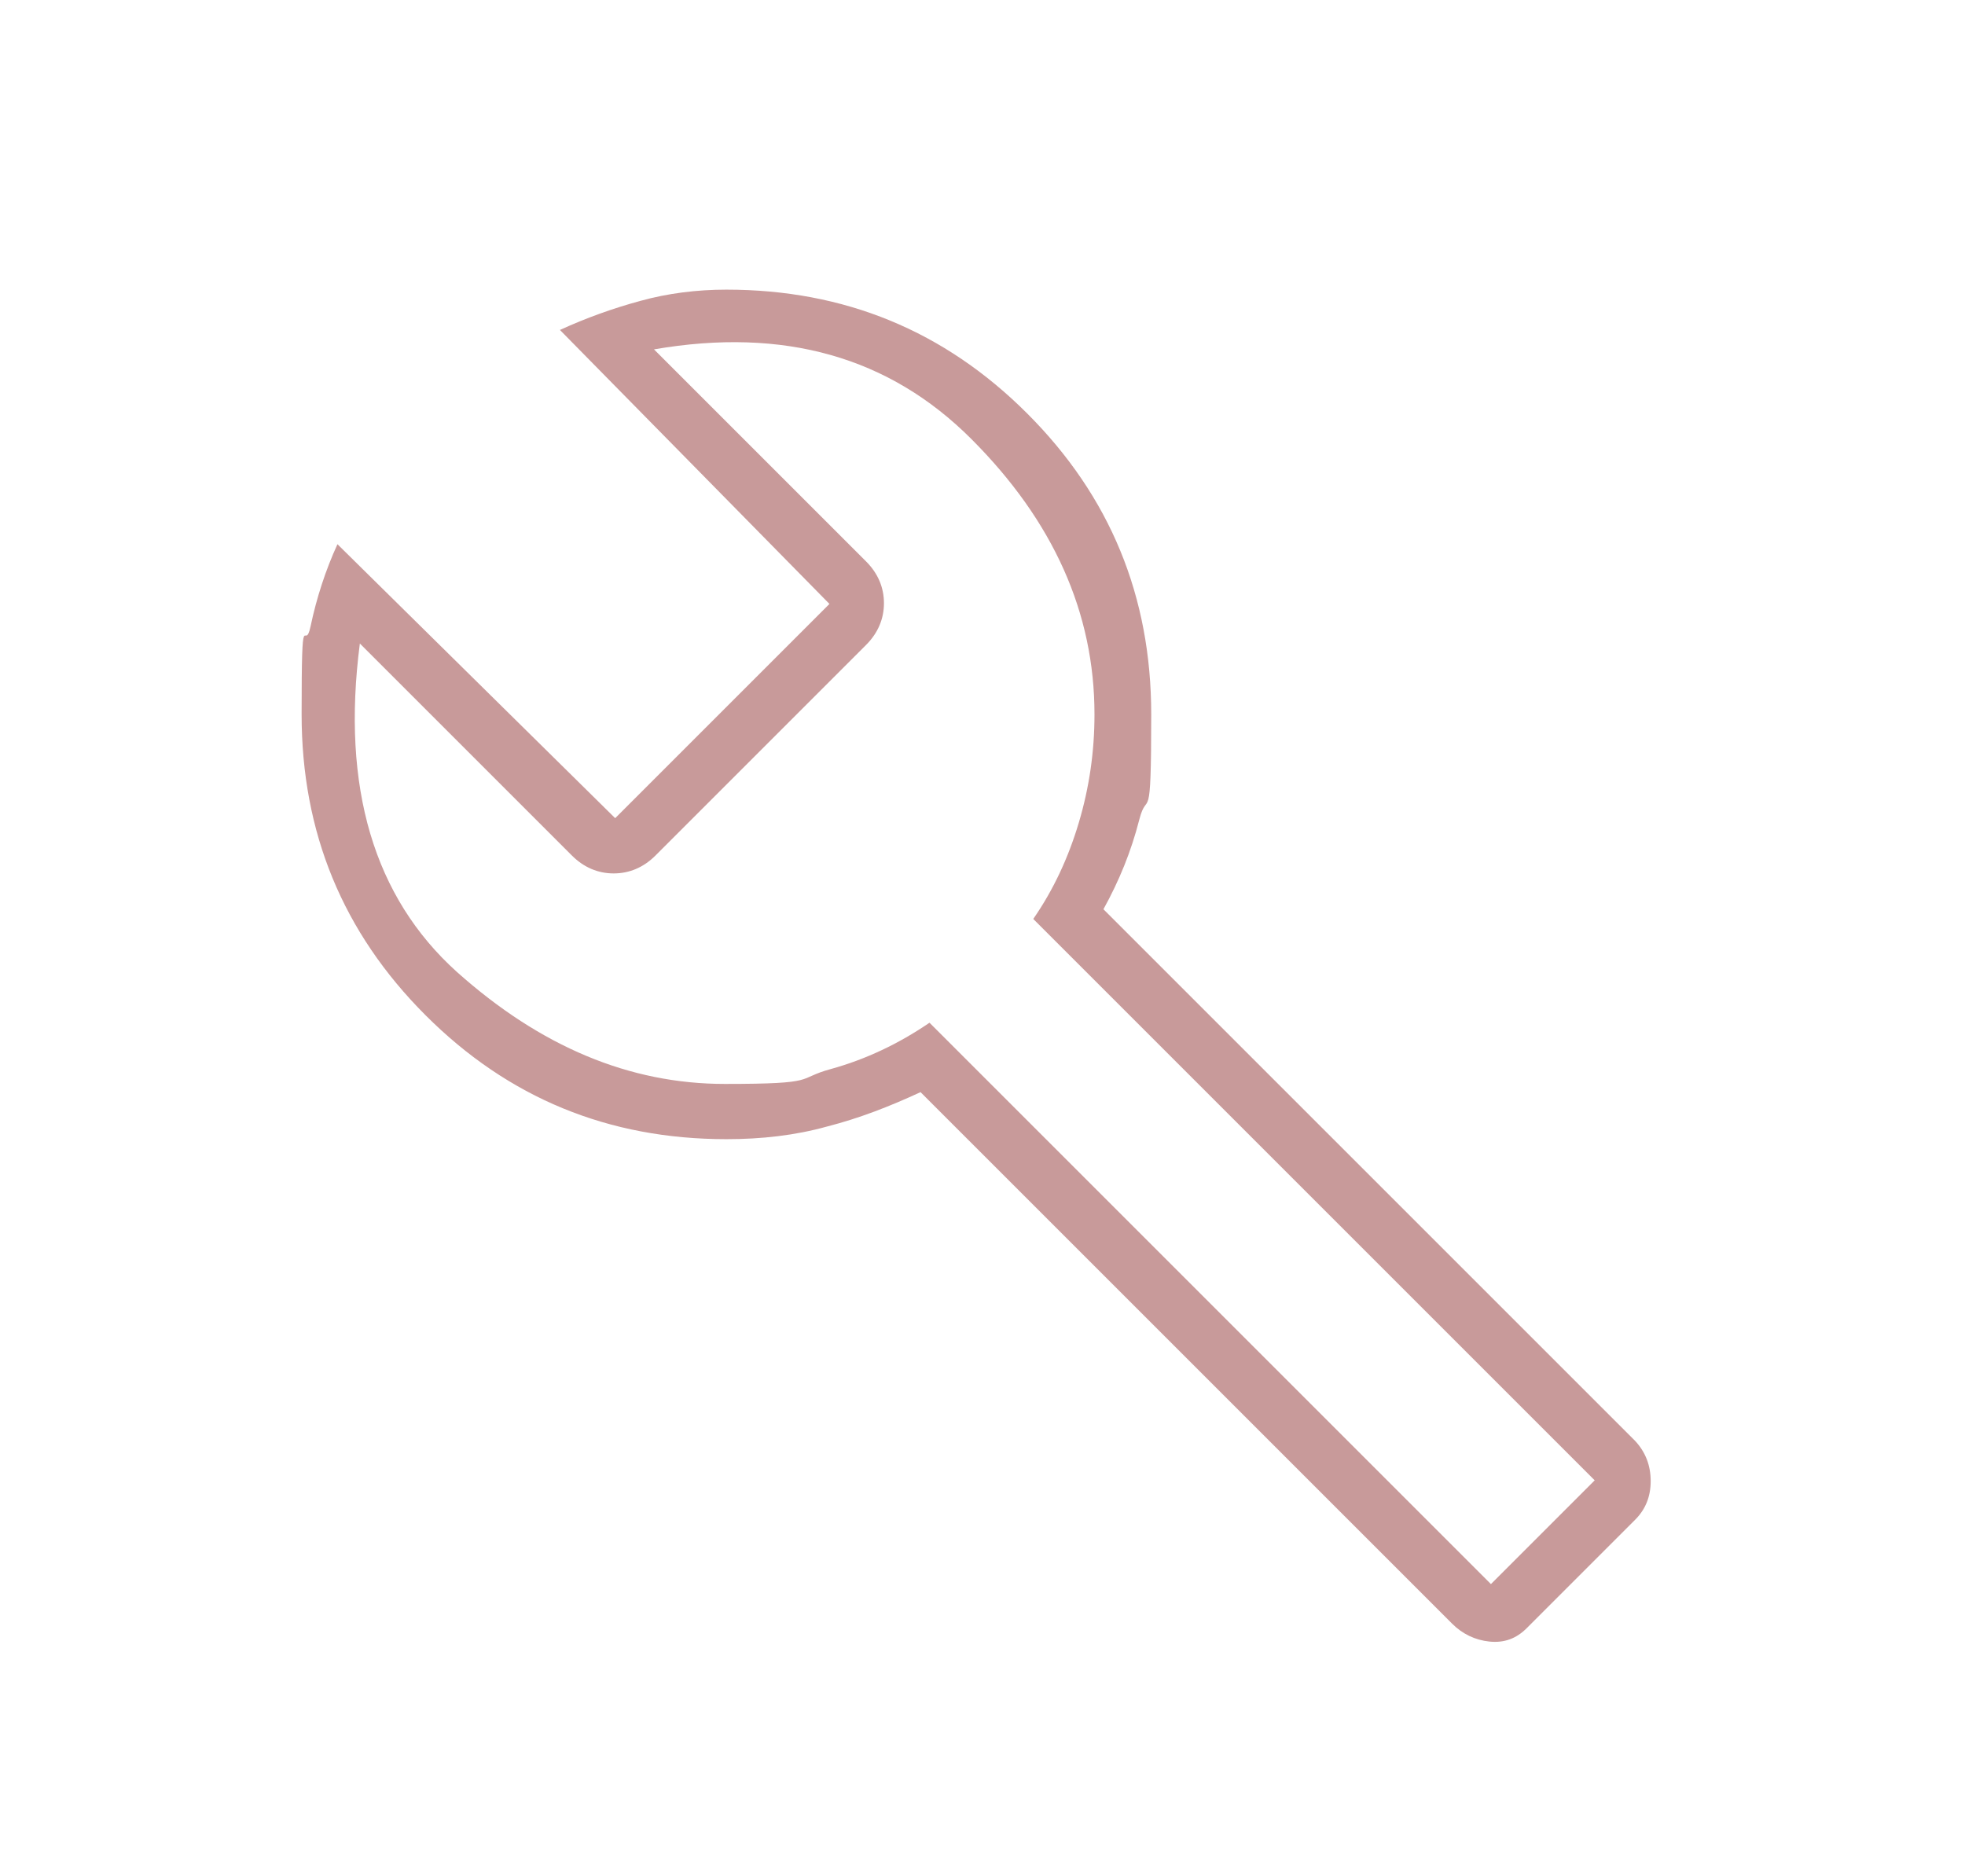 <?xml version="1.0" encoding="UTF-8"?>
<svg id="Layer_1" xmlns="http://www.w3.org/2000/svg" version="1.1" viewBox="0 0 263.2 251.3">
  <!-- Generator: Adobe Illustrator 29.1.0, SVG Export Plug-In . SVG Version: 2.1.0 Build 142)  -->
  <defs>
    <style>
      .st0 {
        fill: #c89a9a;
      }
    </style>
  </defs>
  <path class="st0" d="M194.5,217.5l-71.2-71.2c-4.1,1.9-8.2,3.5-12.5,4.6-4.3,1.2-8.8,1.7-13.5,1.7-15.8,0-29.2-5.5-40.3-16.6-11.1-11.1-16.6-24.5-16.6-40.3s.4-8,1.2-11.8,2-7.5,3.6-11l37.2,36.7,28.7-28.7-36.1-36.7c3.5-1.6,7.1-2.9,10.8-3.9,3.6-1,7.5-1.5,11.5-1.5,15.8,0,29.2,5.5,40.3,16.6,11.1,11.1,16.6,24.5,16.6,40.3s-.5,9.8-1.6,14.1c-1.1,4.3-2.7,8.2-4.8,12l71.2,71.2c1.4,1.5,2.1,3.3,2.1,5.4s-.7,3.8-2.1,5.2l-14.5,14.5c-1.4,1.4-3,2-5,1.8-1.9-.2-3.6-1-5-2.4ZM199.8,212.1l13.8-13.8-75.2-75.2c2.7-3.9,4.7-8.2,6.1-12.9,1.4-4.7,2.1-9.5,2.1-14.5,0-13.6-5.5-25.9-16.5-36.9-11-11-25.1-15-42.5-12l28.4,28.4c1.6,1.6,2.4,3.5,2.4,5.6s-.8,4-2.4,5.6l-28.2,28.2c-1.6,1.6-3.5,2.4-5.6,2.4s-4-.8-5.6-2.4l-28.4-28.4c-2.5,19.3,1.9,34,13,44,11.2,10,23.1,15,35.9,15s9.4-.7,14.2-2c4.7-1.3,9.1-3.4,13.2-6.2l75.2,75.2Z"/>
</svg>